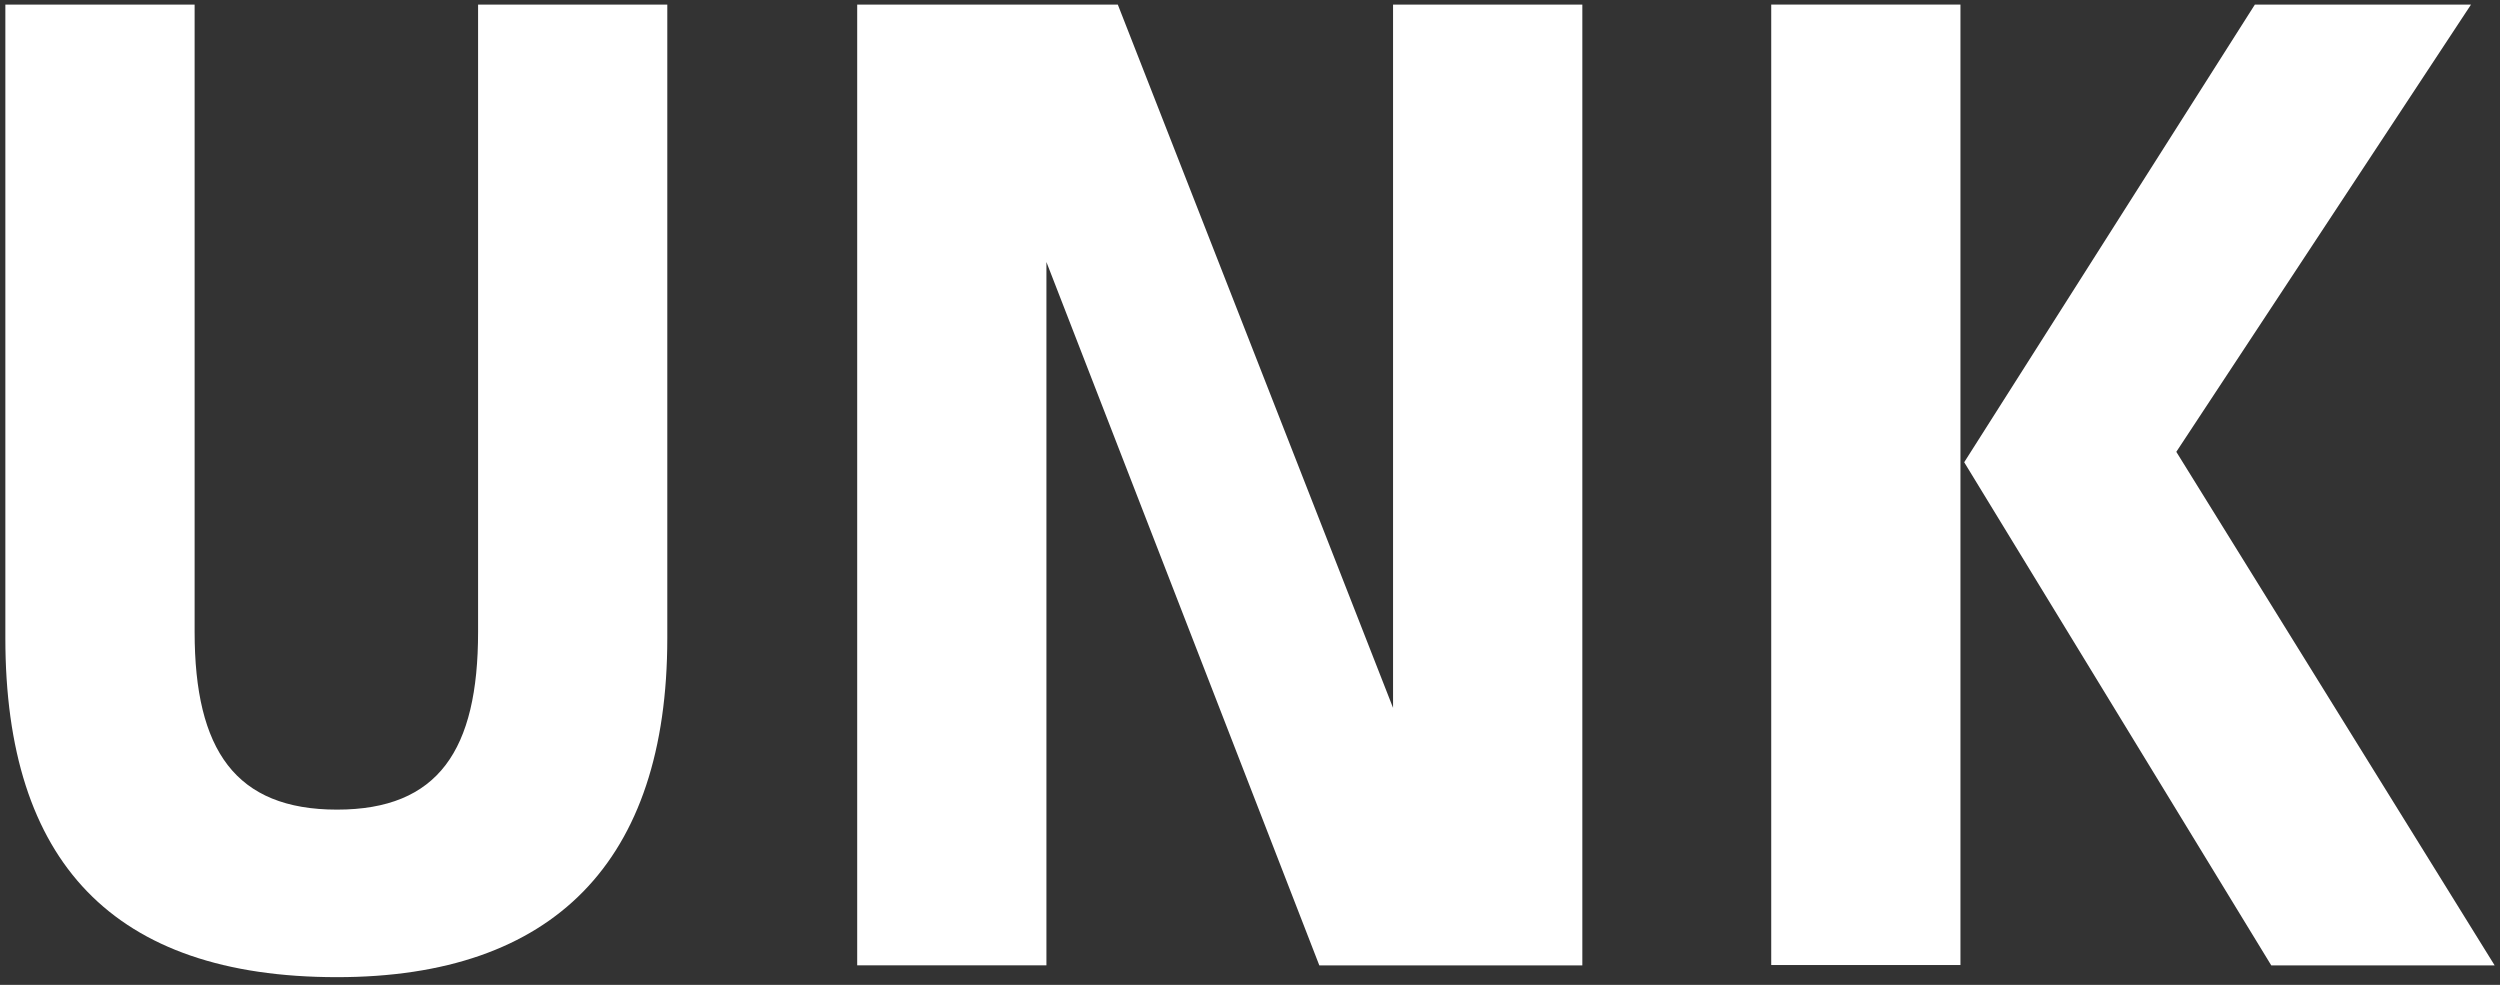 <svg width="198" height="78" viewBox="0 0 198 78" fill="none" xmlns="http://www.w3.org/2000/svg">
<rect x="0" y="0" width="198" height="78" fill="#333333" stroke="none"/>
<path d="M0.424 0.362V50.542C0.424 68.242 8.945 77.391 26.691 77.391C43.842 77.391 52.85 68.24 52.85 50.542V0.362H37.864V50.052C37.864 59.396 34.726 64.122 26.692 64.122C18.658 64.122 15.414 59.419 15.414 50.052V0.362H0.424Z" fill="white"/>
<path d="M155.268 0.362H140.281V76.43H155.268V0.362Z" fill="white"/>
<path d="M172.364 35.785L195.705 0.362H178.586L155.565 36.61L179.884 76.458H197.576L172.364 35.785Z" fill="white"/>
<path d="M88.53 0.362L110.33 56.062V0.362H125.321V76.462H104.491L82.877 20.752V76.452H67.89V0.362H88.53Z" fill="white"/>
</svg>
